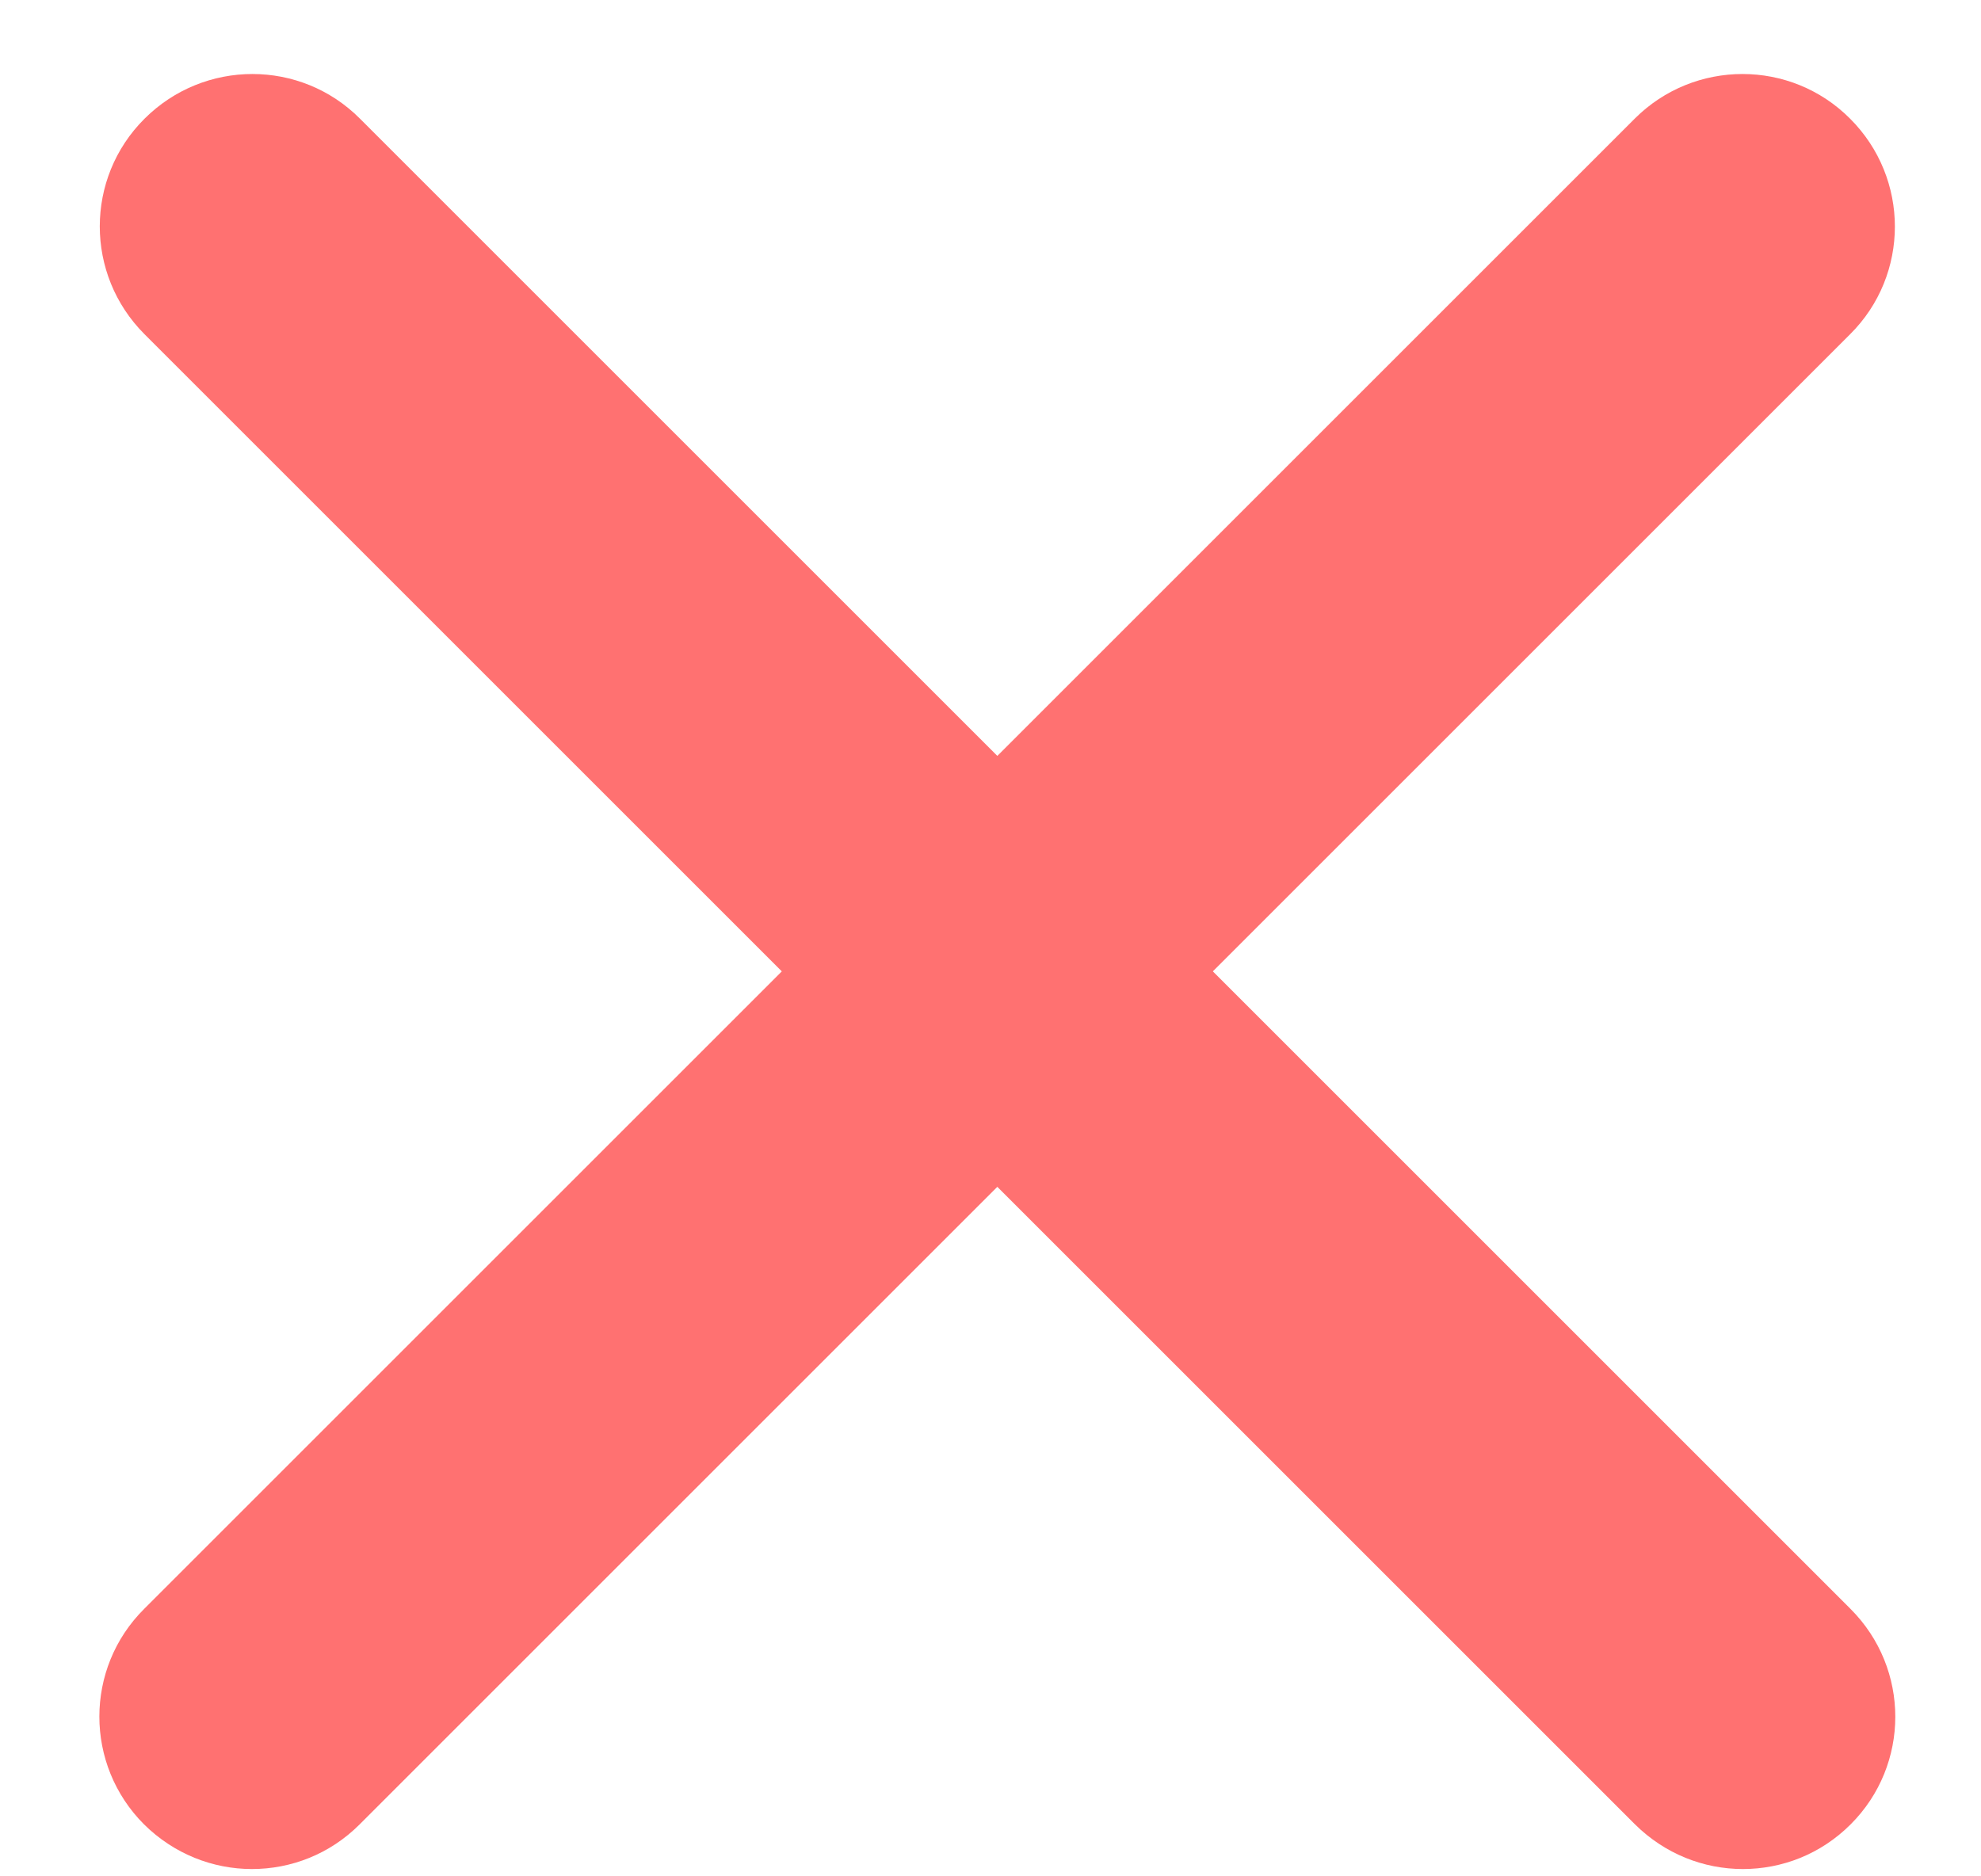<svg xmlns="http://www.w3.org/2000/svg" fill="none" viewBox="0 0 19 18" height="18" width="19">
<path fill="#FF7171" d="M16.716 17.93C16.34 17.93 15.968 17.785 15.682 17.502L1.386 3.206C0.814 2.634 0.814 1.709 1.386 1.139C1.959 0.567 2.884 0.567 3.453 1.139L17.749 15.435C18.321 16.007 18.321 16.932 17.749 17.502C17.463 17.788 17.091 17.93 16.716 17.93Z"></path>
<path fill="#FF7171" d="M2.416 17.93C2.041 17.93 1.668 17.785 1.382 17.502C0.81 16.93 0.81 16.005 1.382 15.435L15.678 1.139C16.25 0.567 17.176 0.567 17.745 1.139C18.317 1.711 18.317 2.637 17.745 3.206L3.449 17.502C3.163 17.788 2.791 17.93 2.416 17.93Z"></path>
</svg>
